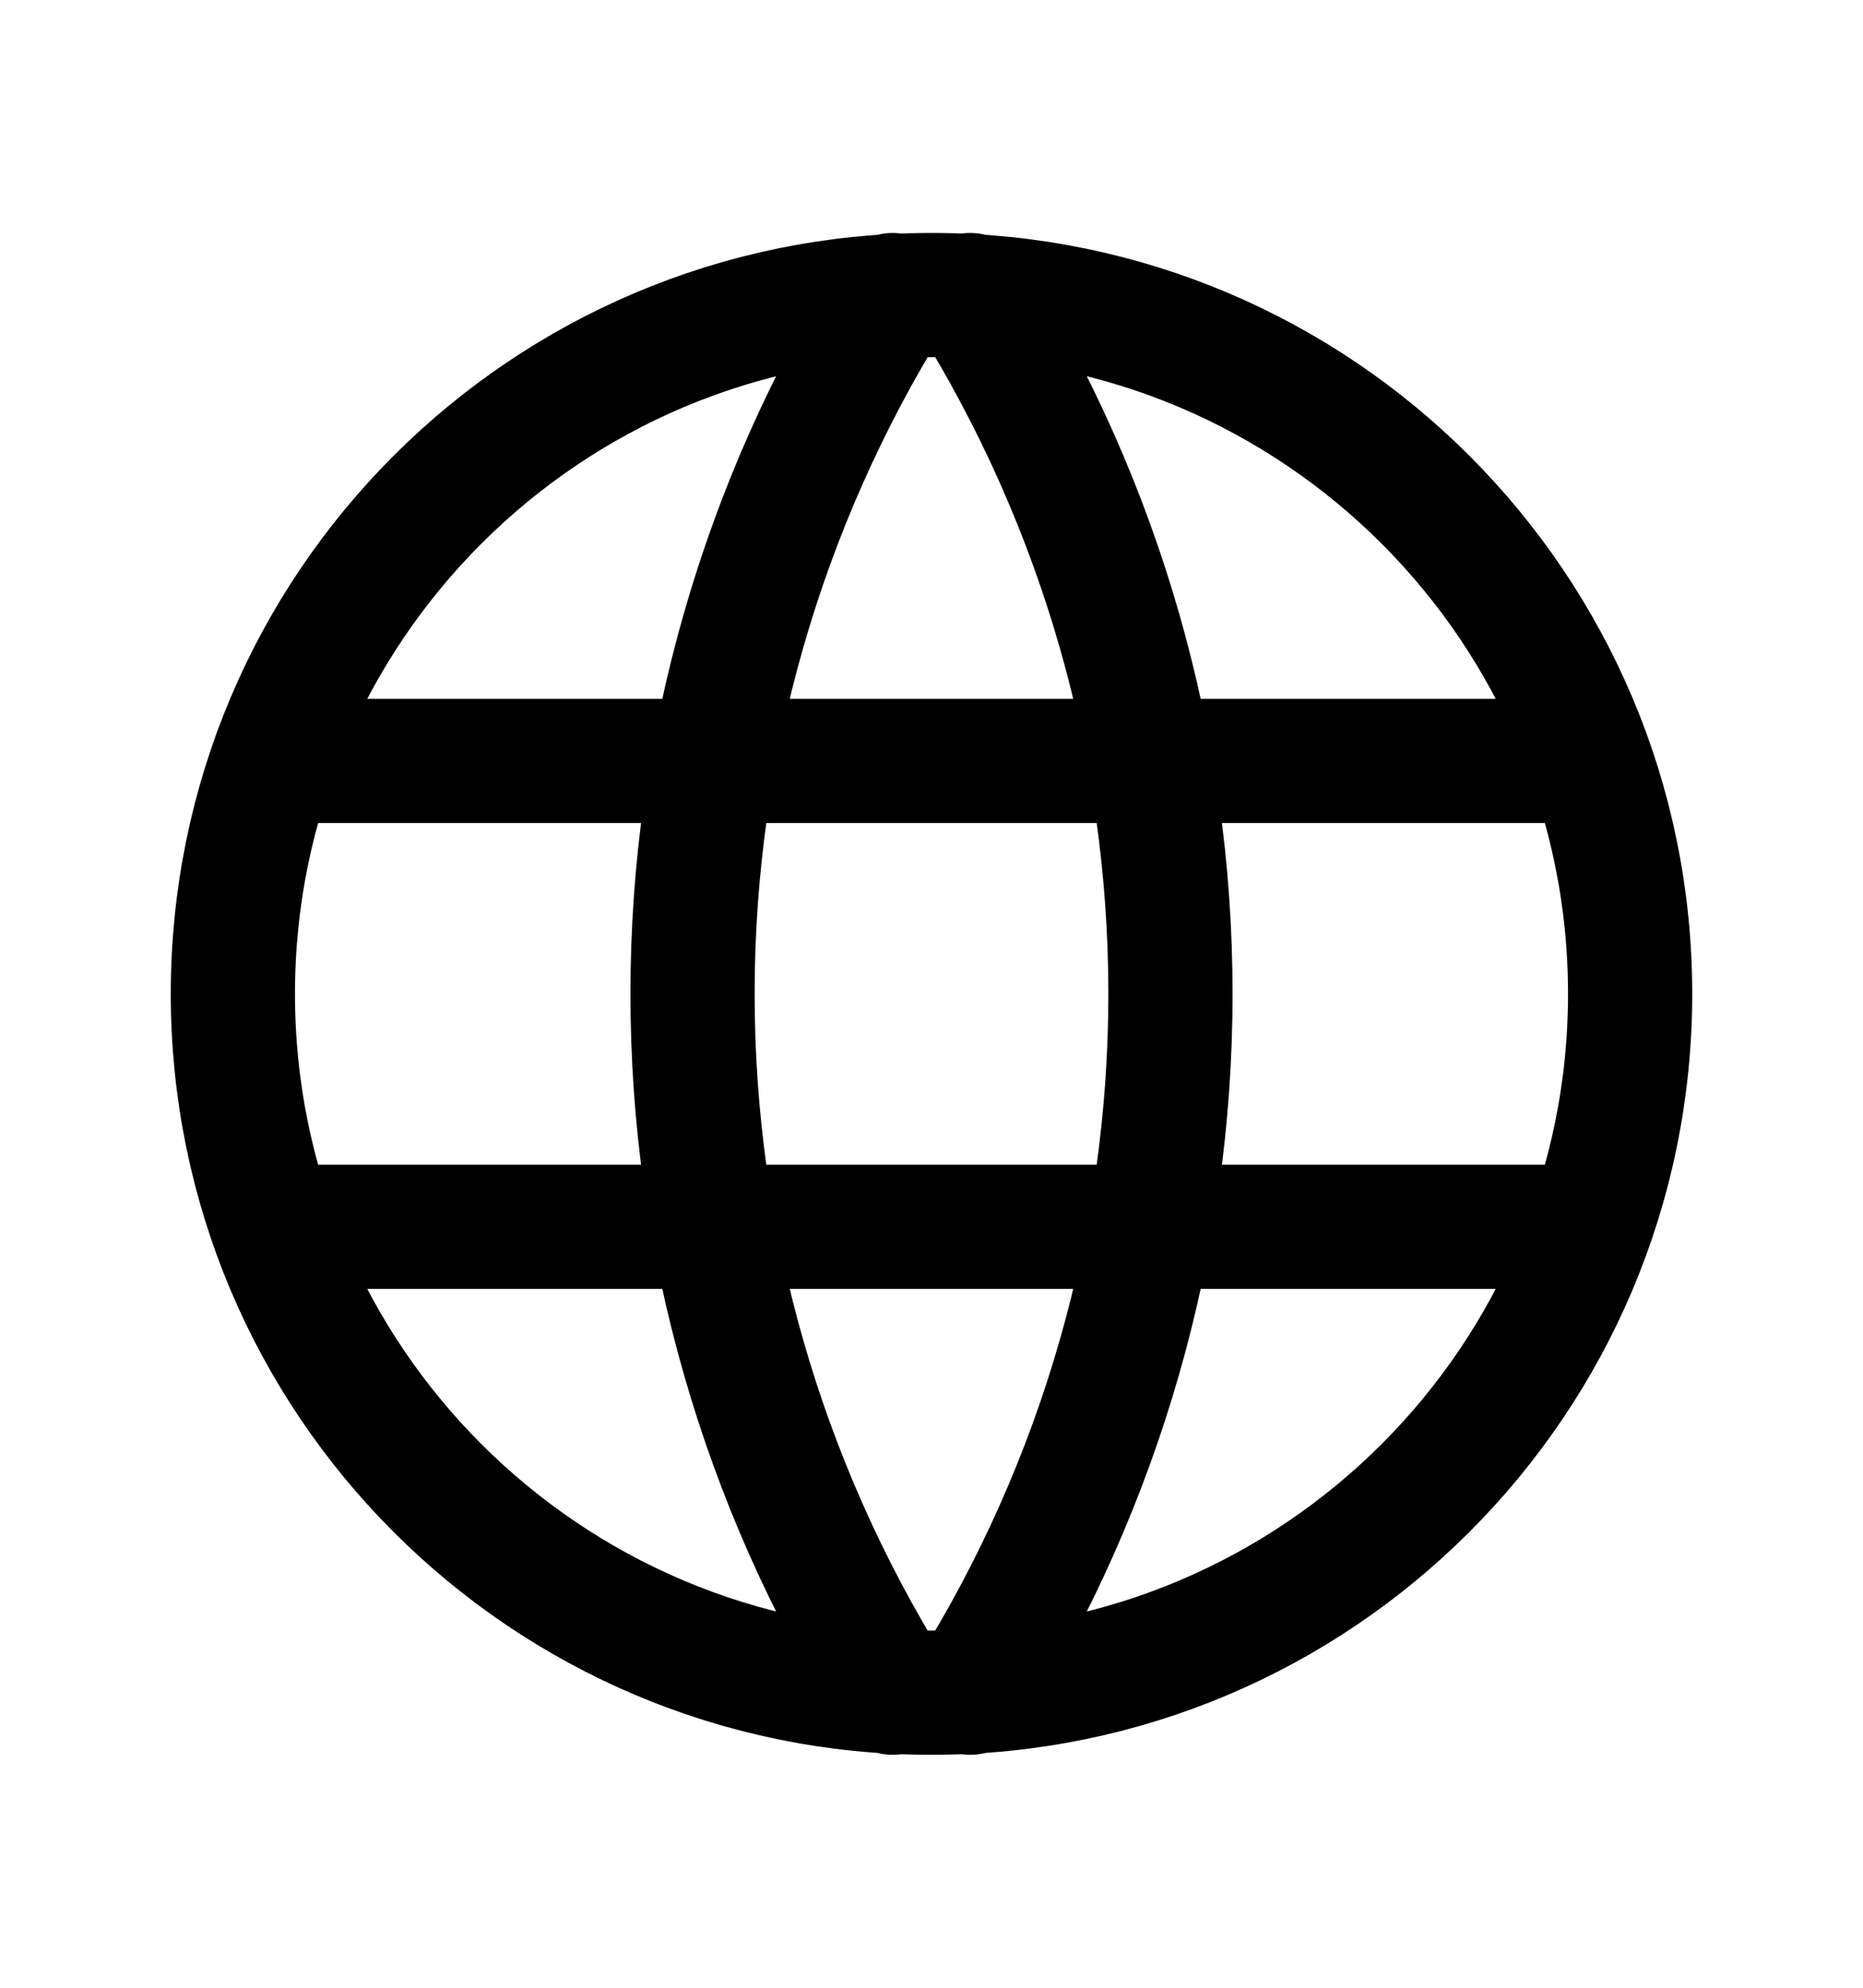 <?xml version="1.0" encoding="UTF-8"?> <svg xmlns="http://www.w3.org/2000/svg" width="15" height="16" viewBox="0 0 15 16" fill="none"><path d="M2.25 6.125H12.75M2.25 9.875H12.75M7.187 2.375C6.135 4.062 5.576 6.011 5.576 8C5.576 9.989 6.135 11.938 7.187 13.625M7.812 2.375C8.865 4.062 9.424 6.011 9.424 8C9.424 9.989 8.865 11.938 7.812 13.625M13.125 8C13.125 11.107 10.607 13.625 7.5 13.625C4.393 13.625 1.875 11.107 1.875 8C1.875 4.893 4.393 2.375 7.5 2.375C10.607 2.375 13.125 4.893 13.125 8Z" stroke="black" stroke-linecap="round" stroke-linejoin="round"></path></svg> 